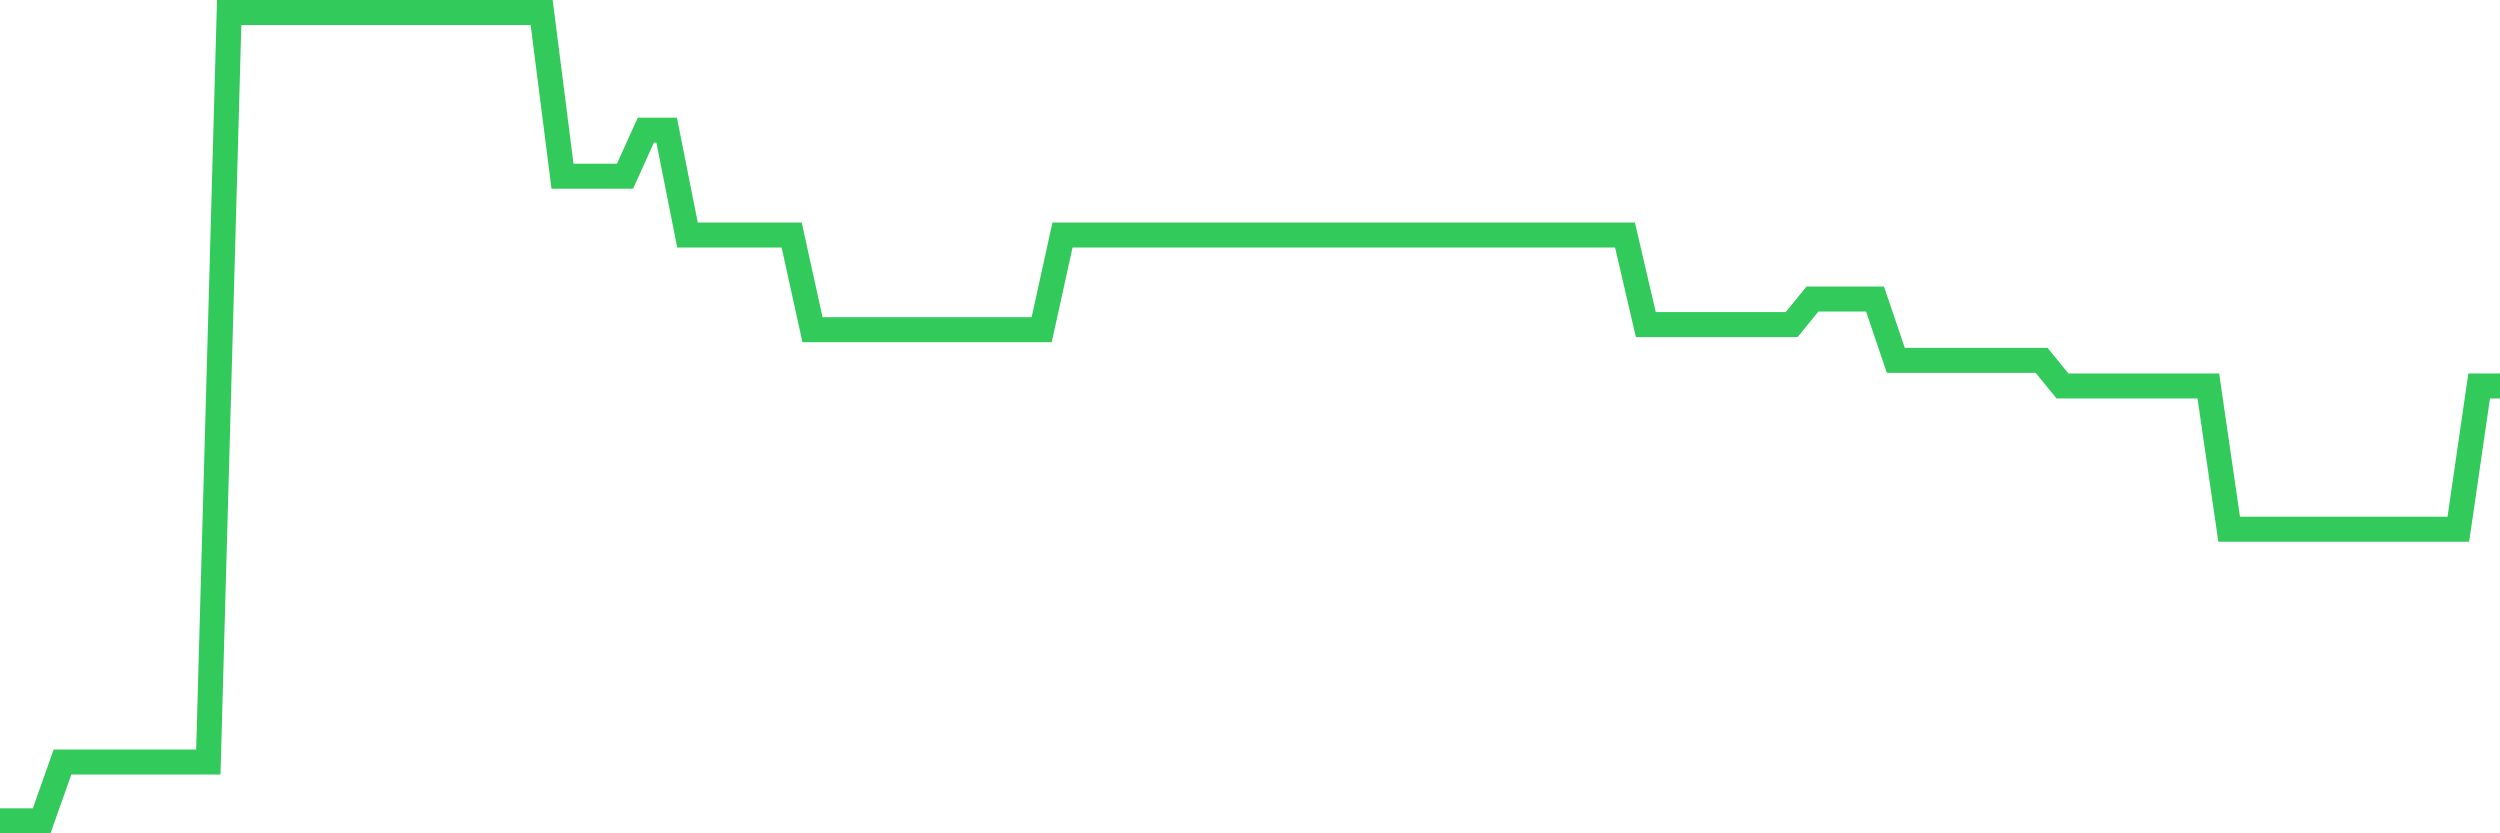 <svg
  xmlns="http://www.w3.org/2000/svg"
  xmlns:xlink="http://www.w3.org/1999/xlink"
  width="120"
  height="40"
  viewBox="0 0 120 40"
  preserveAspectRatio="none"
>
  <polyline
    points="0,39.4 1,39.4 2,39.4 3,36.576 4,36.576 5,36.576 6,36.576 7,36.576 8,36.576 9,36.576 10,36.576 11,0.6 12,0.6 13,0.6 14,0.6 15,0.6 16,0.6 17,0.6 18,0.6 19,0.6 20,0.6 21,0.6 22,0.6 23,0.6 24,0.6 25,0.6 26,0.6 27,8.458 28,8.458 29,8.458 30,8.458 31,6.248 32,6.248 33,11.282 34,11.282 35,11.282 36,11.282 37,11.282 38,11.282 39,15.825 40,15.825 41,15.825 42,15.825 43,15.825 44,15.825 45,15.825 46,15.825 47,15.825 48,15.825 49,15.825 50,15.825 51,11.282 52,11.282 53,11.282 54,11.282 55,11.282 56,11.282 57,11.282 58,11.282 59,11.282 60,11.282 61,11.282 62,11.282 63,11.282 64,11.282 65,11.282 66,11.282 67,11.282 68,11.282 69,11.282 70,11.282 71,11.282 72,11.282 73,11.282 74,11.282 75,11.282 76,11.282 77,11.282 78,11.282 79,15.58 80,15.58 81,15.58 82,15.58 83,15.58 84,15.58 85,15.58 86,15.58 87,14.352 88,14.352 89,14.352 90,14.352 91,17.299 92,17.299 93,17.299 94,17.299 95,17.299 96,17.299 97,17.299 98,17.299 99,18.527 100,18.527 101,18.527 102,18.527 103,18.527 104,18.527 105,18.527 106,18.527 107,25.403 108,25.403 109,25.403 110,25.403 111,25.403 112,25.403 113,25.403 114,25.403 115,25.403 116,25.403 117,25.403 118,25.403 119,18.527 120,18.527"
    fill="none"
    stroke="#32ca5b"
    stroke-width="1.2"
  >
  </polyline>
</svg>